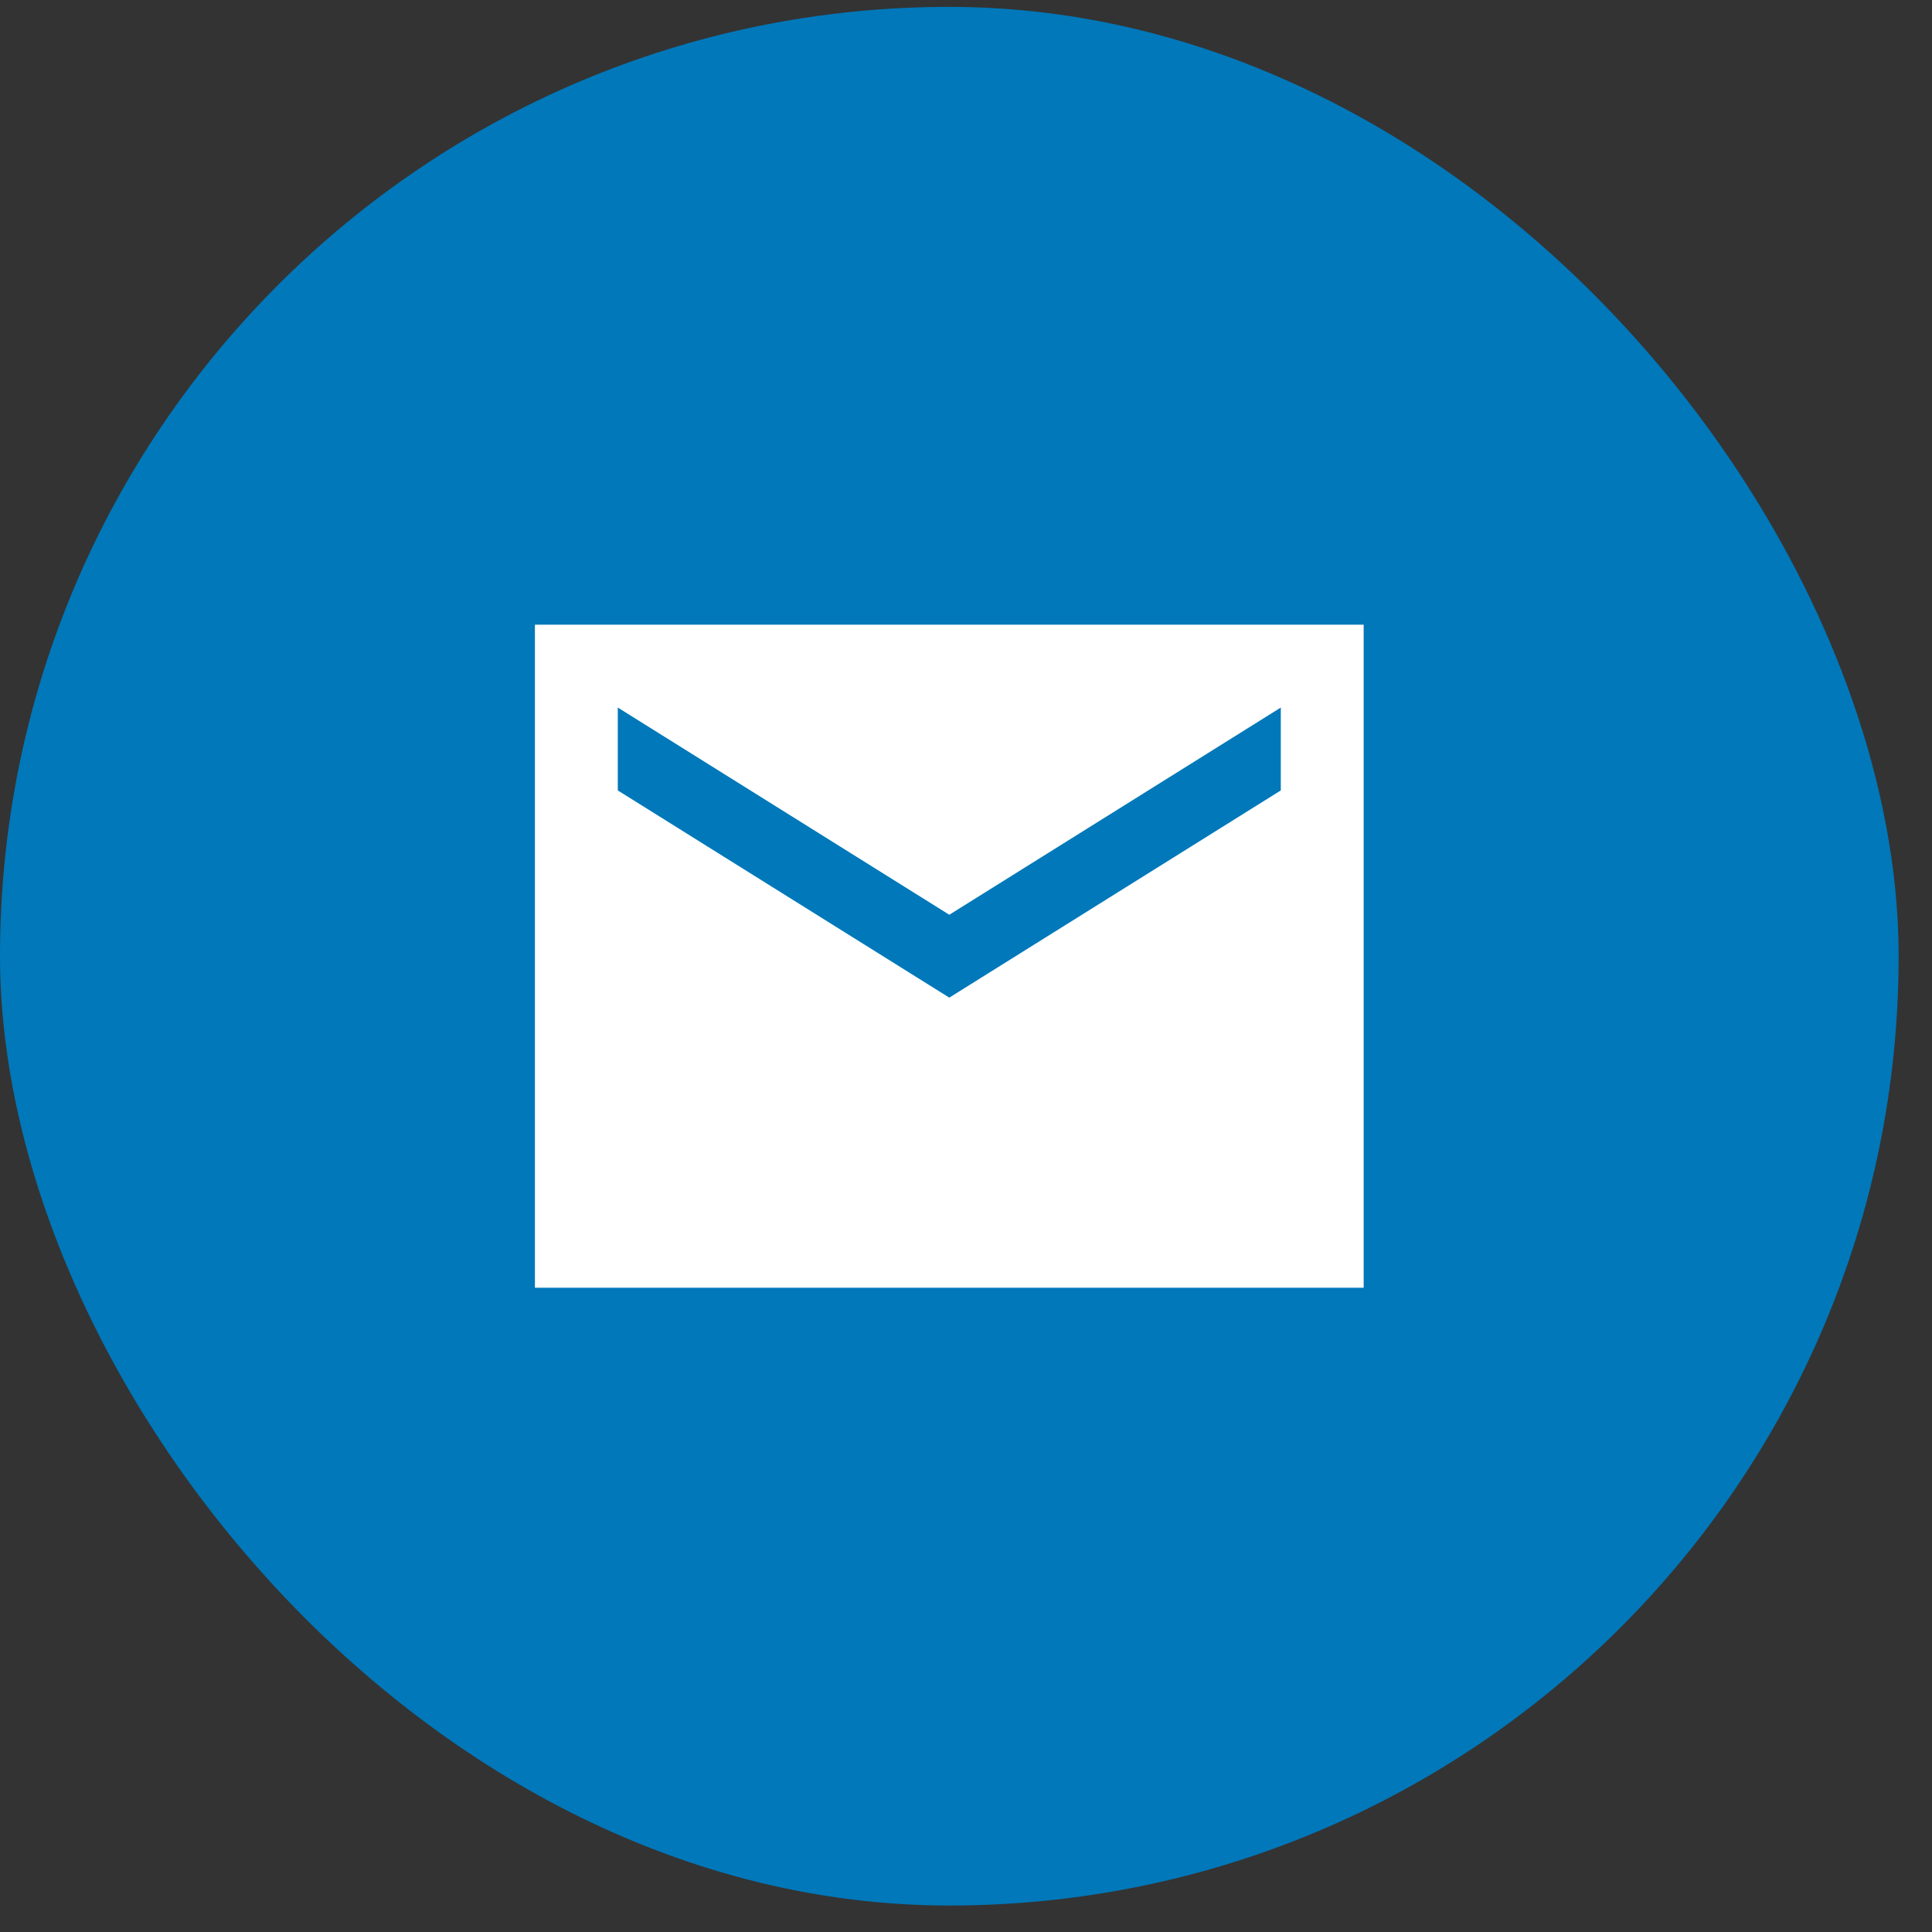 <svg width="48" height="48" viewBox="0 0 48 48" fill="none" xmlns="http://www.w3.org/2000/svg">
<rect x="0" y="0" width="48" height="48" fill="#333333" stroke="none"/>
<rect y="0.171" width="47.171" height="47.171" rx="23.585" fill="#0078BA"/>
<g clip-path="url(#clip0_952_479)">
<path d="M33.88 15.52H13.29V31.993H33.88V15.52ZM31.821 19.638L23.585 24.786L15.349 19.638V17.579L23.585 22.727L31.821 17.579V19.638Z" fill="white"/>
</g>
<defs>
<clipPath id="clip0_952_479">
<rect width="24.709" height="24.709" fill="white" transform="translate(11.231 11.402)"/>
</clipPath>
</defs>
</svg>
